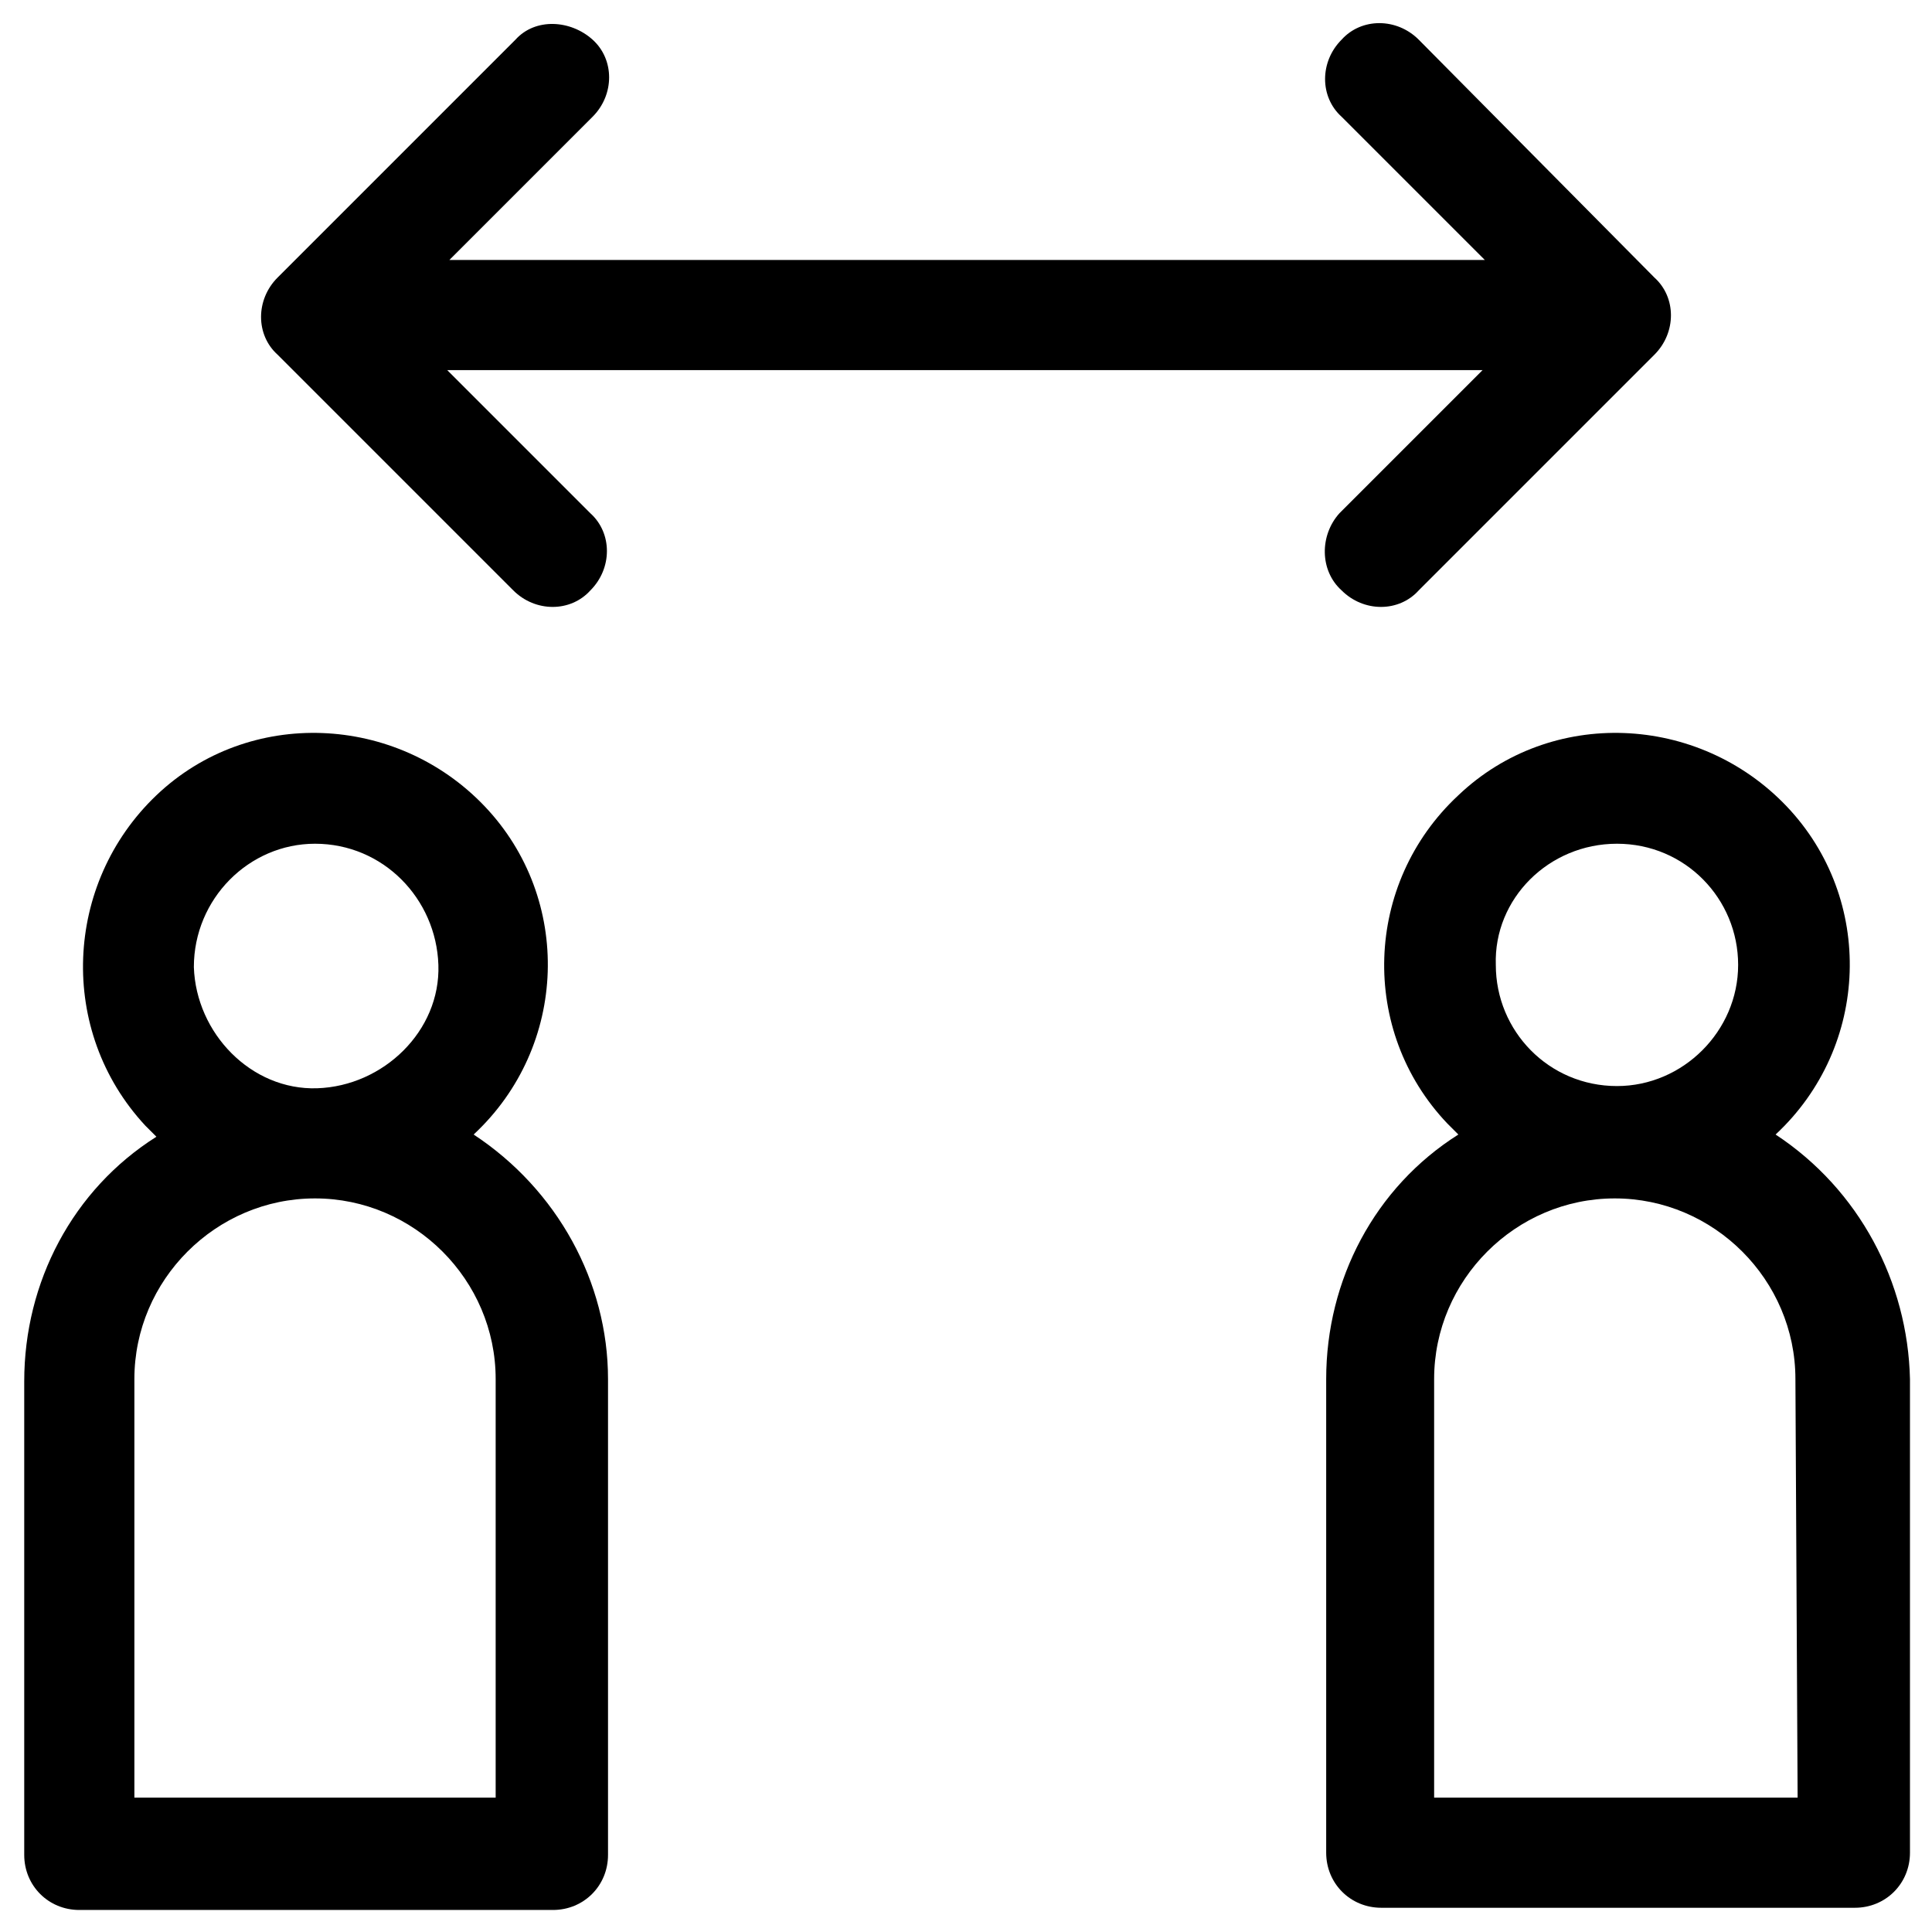<?xml version="1.0" encoding="utf-8"?>
<!-- Generator: Adobe Illustrator 25.0.0, SVG Export Plug-In . SVG Version: 6.00 Build 0)  -->
<svg version="1.1" id="Livello_1" xmlns="http://www.w3.org/2000/svg" xmlns:xlink="http://www.w3.org/1999/xlink" x="0px" y="0px"
	 viewBox="0 0 87.7 87.7" style="enable-background:new 0 0 87.7 87.7;" xml:space="preserve">
<g id="social-distancing" transform="translate(0 0)">
	<path id="Tracciato_51" d="M21.5,51.5c4.3-4,4.5-10.7,0.5-14.9s-10.7-4.5-14.9-0.5S2.6,46.8,6.6,51.1c0.2,0.2,0.3,0.3,0.5,0.5
		c-3.8,2.4-6,6.6-6,11.1v21.5c0,1.4,1.1,2.5,2.5,2.5h21.5c1.4,0,2.5-1.1,2.5-2.5V62.6C27.6,58.2,25.3,54,21.5,51.5L21.5,51.5z
		 M14.3,38.3c3.1,0,5.5,2.5,5.6,5.5s-2.5,5.5-5.5,5.6s-5.5-2.5-5.6-5.5c0,0,0,0,0,0C8.8,40.8,11.3,38.3,14.3,38.3z M22.6,81.6H6.1
		v-19c0-4.5,3.7-8.2,8.2-8.2c4.5,0,8.2,3.7,8.2,8.2V81.6L22.6,81.6z"/>
	<path id="Tracciato_52" d="M60.9,26.8c1,1,2.6,1,3.5,0l10.7-10.7c1-1,1-2.6,0-3.5L64.4,1.8c-1-1-2.6-1-3.5,0c-1,1-1,2.6,0,3.5
		l6.5,6.5h-47l6.5-6.5c1-1,1-2.6,0-3.5s-2.6-1-3.5,0c0,0,0,0,0,0L12.6,12.6c-1,1-1,2.6,0,3.5l10.7,10.7c1,1,2.6,1,3.5,0
		c1-1,1-2.6,0-3.5l-6.5-6.5h47l-6.5,6.5C59.9,24.3,59.9,25.9,60.9,26.8L60.9,26.8z"/>
	<path id="Tracciato_53" d="M80.6,51.5c4.3-4,4.5-10.7,0.5-14.9s-10.7-4.5-14.9-0.5c-4.3,4-4.5,10.7-0.5,14.9
		c0.2,0.2,0.3,0.3,0.5,0.5c-3.8,2.4-6,6.6-6,11.1v21.5c0,1.4,1.1,2.5,2.5,2.5l0,0h21.5c1.4,0,2.5-1.1,2.5-2.5c0,0,0,0,0,0V62.6
		C86.6,58.2,84.4,54,80.6,51.5L80.6,51.5z M73.4,38.3c3.1,0,5.5,2.5,5.5,5.5s-2.5,5.5-5.5,5.5c-3.1,0-5.5-2.5-5.5-5.5l0,0
		C67.8,40.8,70.3,38.3,73.4,38.3z M81.6,81.6H65.1v-19c0-4.5,3.7-8.2,8.2-8.2c4.5,0,8.2,3.7,8.2,8.2l0,0L81.6,81.6z"/>
</g>
</svg>
